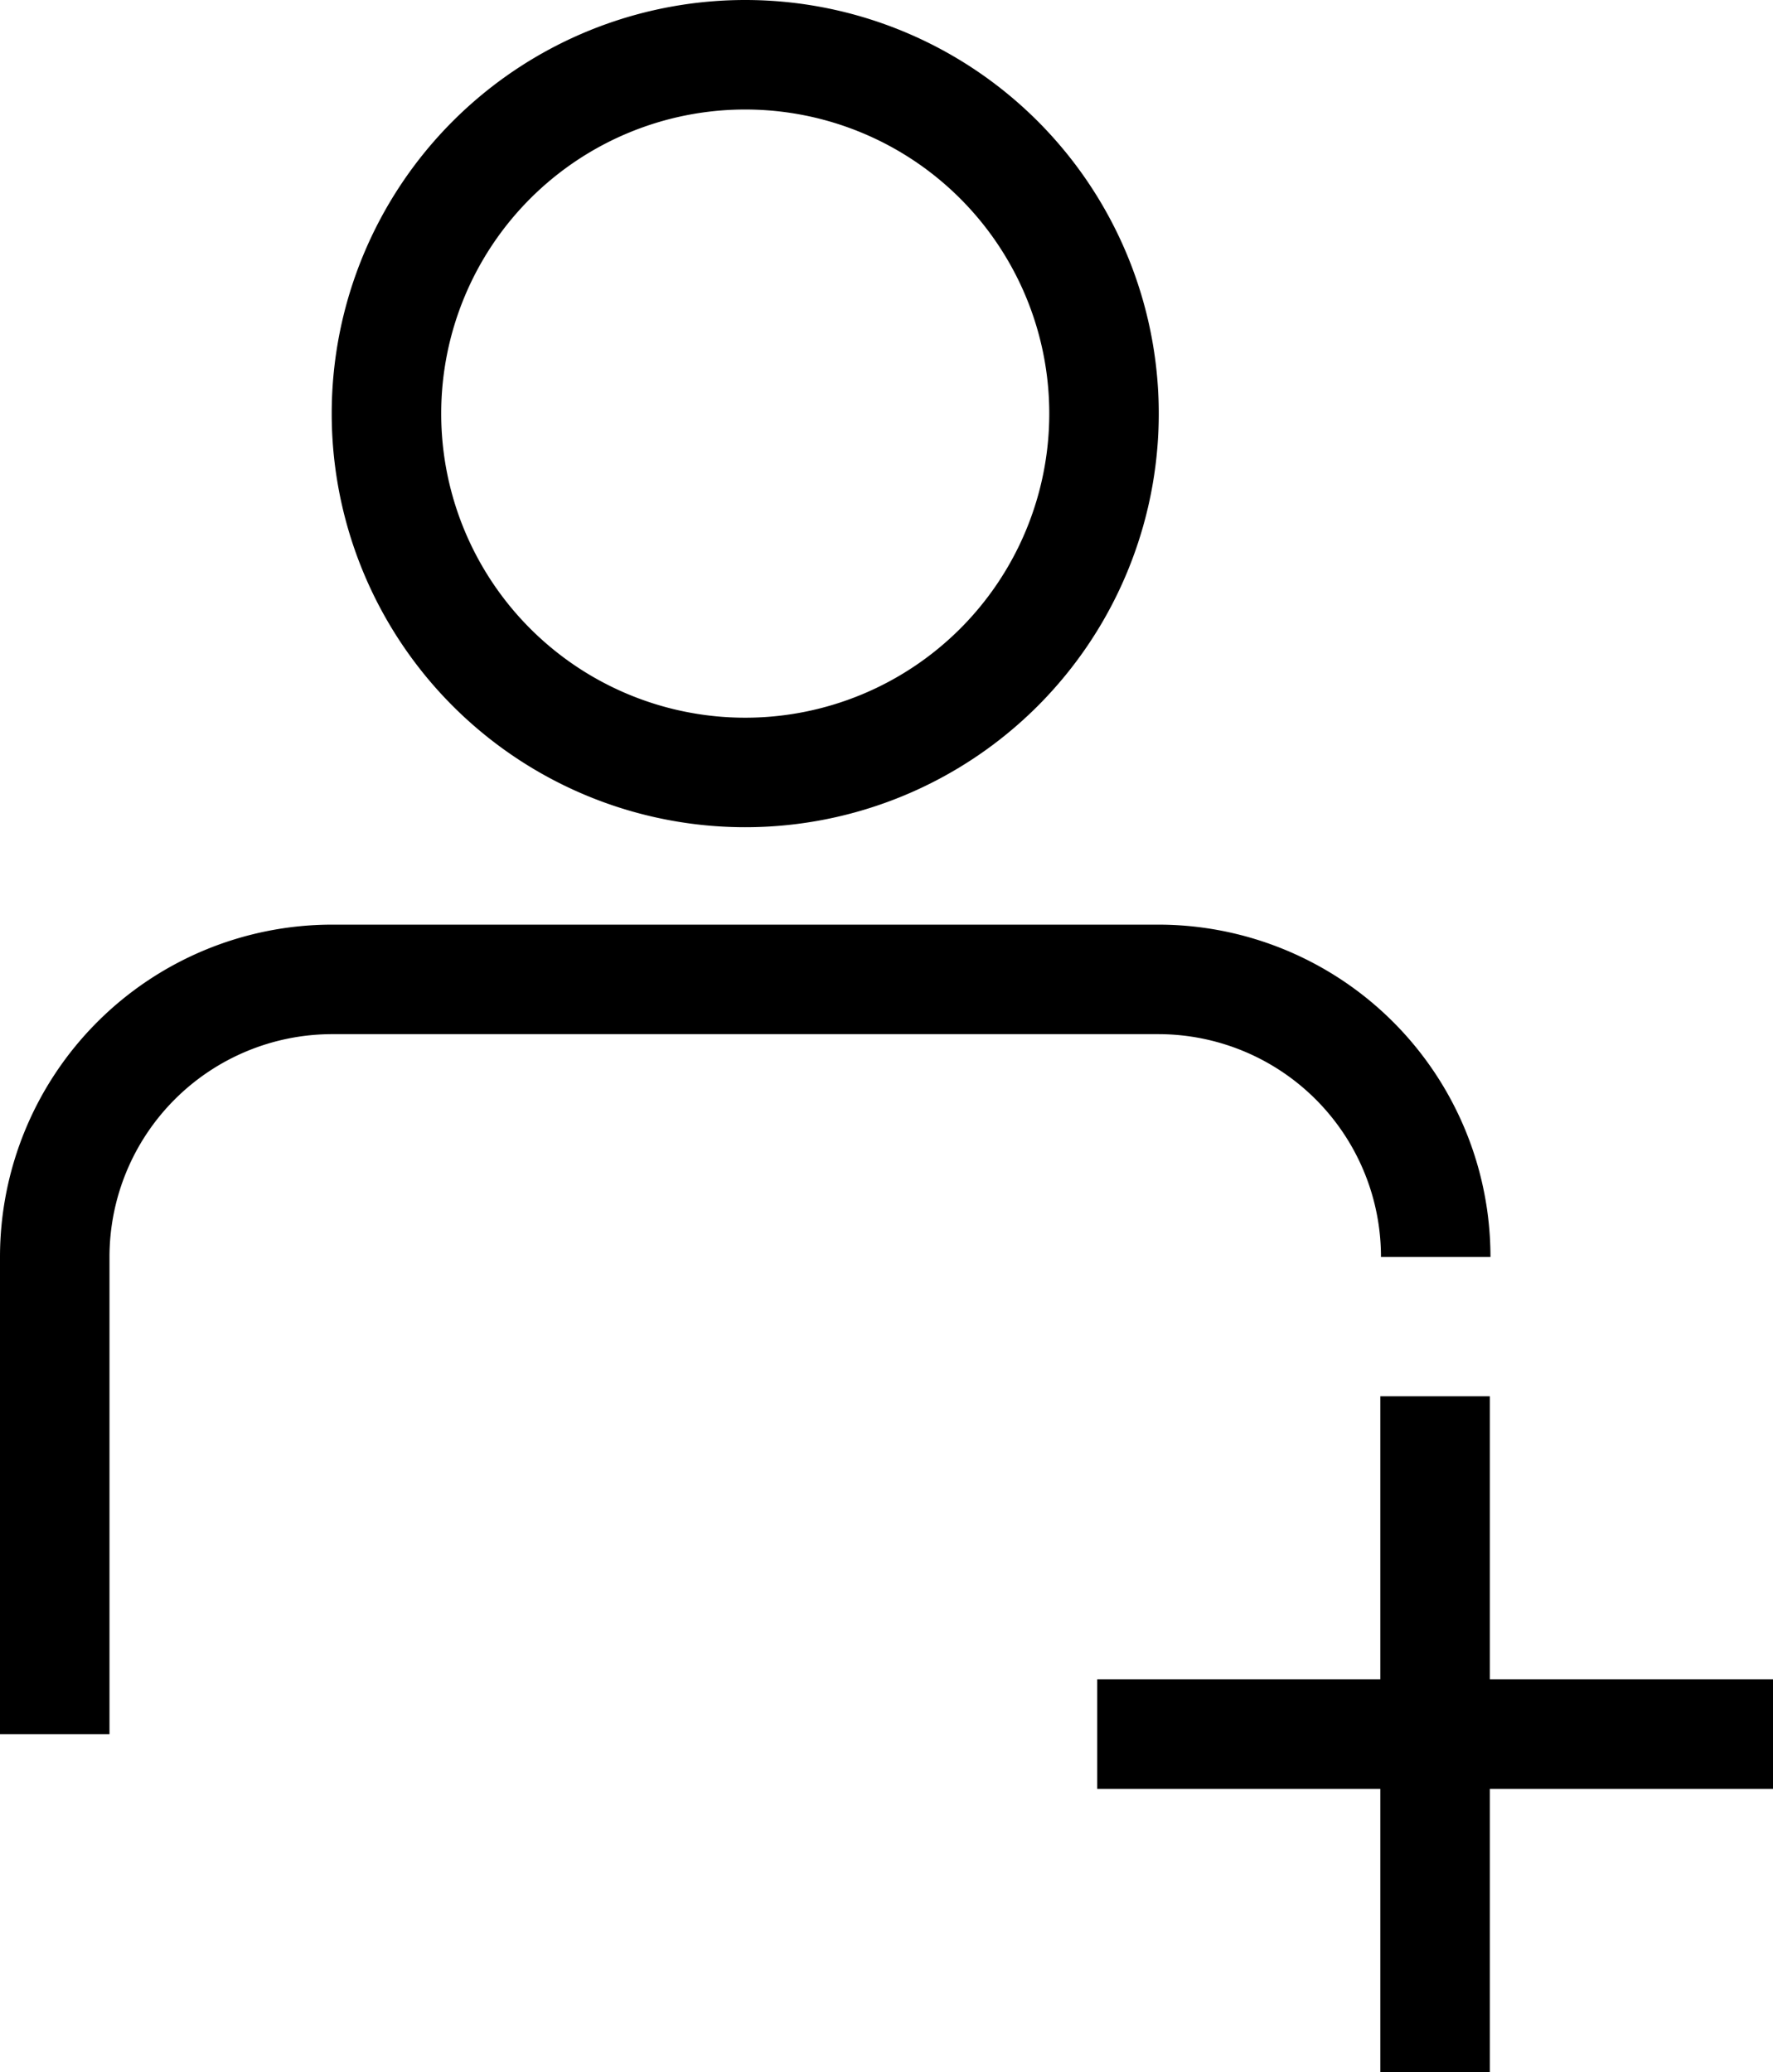 <svg xmlns="http://www.w3.org/2000/svg" viewBox="0 0 404.83 473.01"><defs><style>.cls-1{fill:none;stroke:#000;stroke-miterlimit:10;stroke-width:25px;}</style></defs><g id="Ebene_1" data-name="Ebene 1"><path class="cls-1" d="M59.83,409.12V300.19a63.37,63.37,0,0,1,63.37-63.36H311.79a63.36,63.36,0,0,1,63.36,63.36M217.49,189.59a81.92,81.92,0,1,0-81.92-81.92A81.92,81.92,0,0,0,217.49,189.59ZM375,332V486.25m-77.14-77.13H452.17" transform="translate(-47.33 -13.25)"/></g></svg>